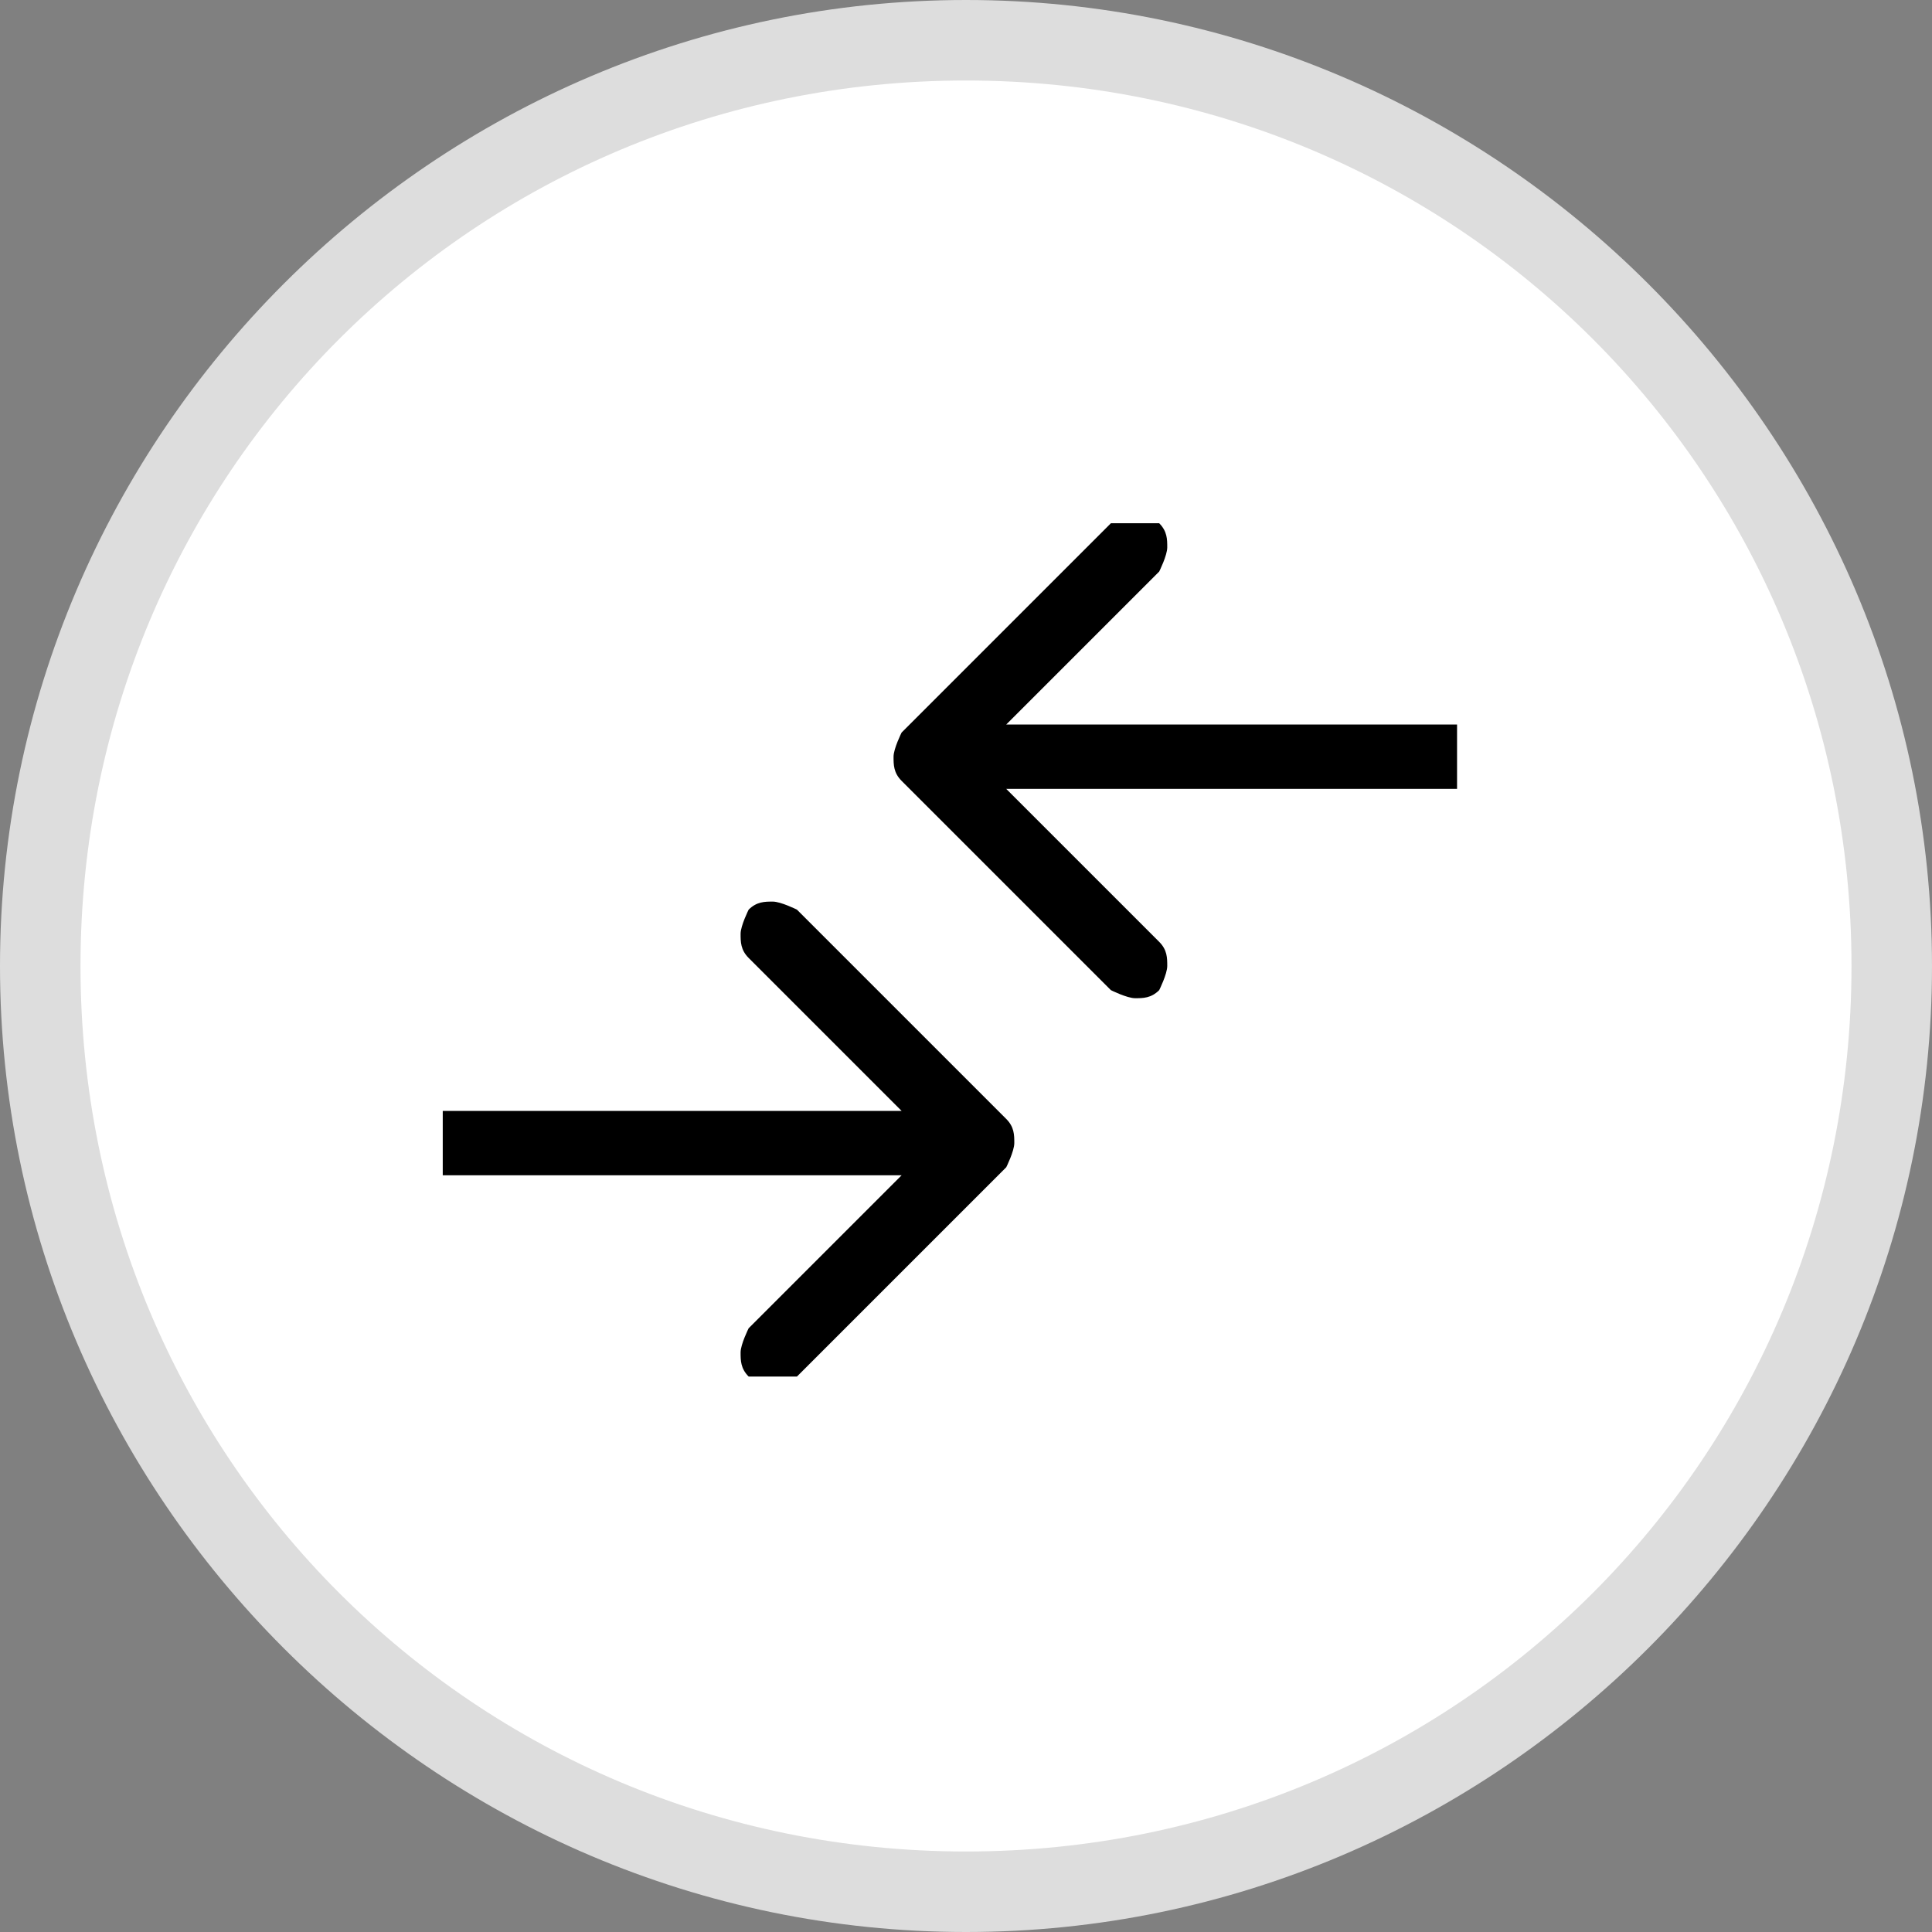 <?xml version="1.0" encoding="UTF-8"?>
<svg id="Layer_1" xmlns="http://www.w3.org/2000/svg" xmlns:xlink="http://www.w3.org/1999/xlink" version="1.1" viewBox="0 0 24 24">
  <rect x="0" y="0" width="24" height="24" fill="#808080" stroke="none"/>
  <!-- Generator: Adobe Illustrator 29.1.0, SVG Export Plug-In . SVG Version: 2.1.0 Build 142)  -->
  <defs>
    <style>
      .st0 {
        fill: none;
      }

      .st1 {
        fill: #ddd;
      }

      .st2 {
        clip-path: url(#clippath-1);
      }

      .st3 {
        fill: #fff;
      }

      .st4 {
        clip-path: url(#clippath);
      }
    </style>
    <clipPath id="clippath">
      <rect class="st0" x="4.2" y="11.2" width="8.5" height="5.9"/>
    </clipPath>
    <clipPath id="clippath-1">
      <rect class="st0" x="11.1" y="6.5" width="8.5" height="5.9"/>
    </clipPath>
  </defs>
  <g>
    <circle class="st3" cx="12" cy="12" r="11.5"/>
    <path class="st1" d="M12,24C5.4,24,0,18.6,0,12S5.4,0,12,0s12,5.4,12,12-5.4,12-12,12ZM12,1C5.9,1,1,5.9,1,12s4.9,11,11,11,11-4.9,11-11S18.1,1,12,1Z"/>
  </g>
  <g class="st4">
    <path d="M12.5,14.5c0,0,.1-.2.1-.3s0-.2-.1-.3l-2.6-2.6c0,0-.2-.1-.3-.1s-.2,0-.3.1c0,0-.1.2-.1.3,0,.1,0,.2.1.3l2.3,2.3-2.3,2.3c0,0-.1.2-.1.3,0,.1,0,.2.1.3,0,0,.2.1.3.1.1,0,.2,0,.3-.1l2.6-2.6ZM5.5,14.6h6.7v-.8h-6.7v.8Z"/>
  </g>
  <g class="st2">
    <path d="M11.2,9.1c0,0-.1.2-.1.3s0,.2.1.3l2.6,2.6c0,0,.2.1.3.1.1,0,.2,0,.3-.1,0,0,.1-.2.1-.3,0-.1,0-.2-.1-.3l-2.3-2.3,2.3-2.3c0,0,.1-.2.1-.3,0-.1,0-.2-.1-.3,0,0-.2-.1-.3-.1-.1,0-.2,0-.3.1l-2.6,2.6ZM18.1,9h-6.7v.8h6.7v-.8Z"/>
  </g>
</svg>